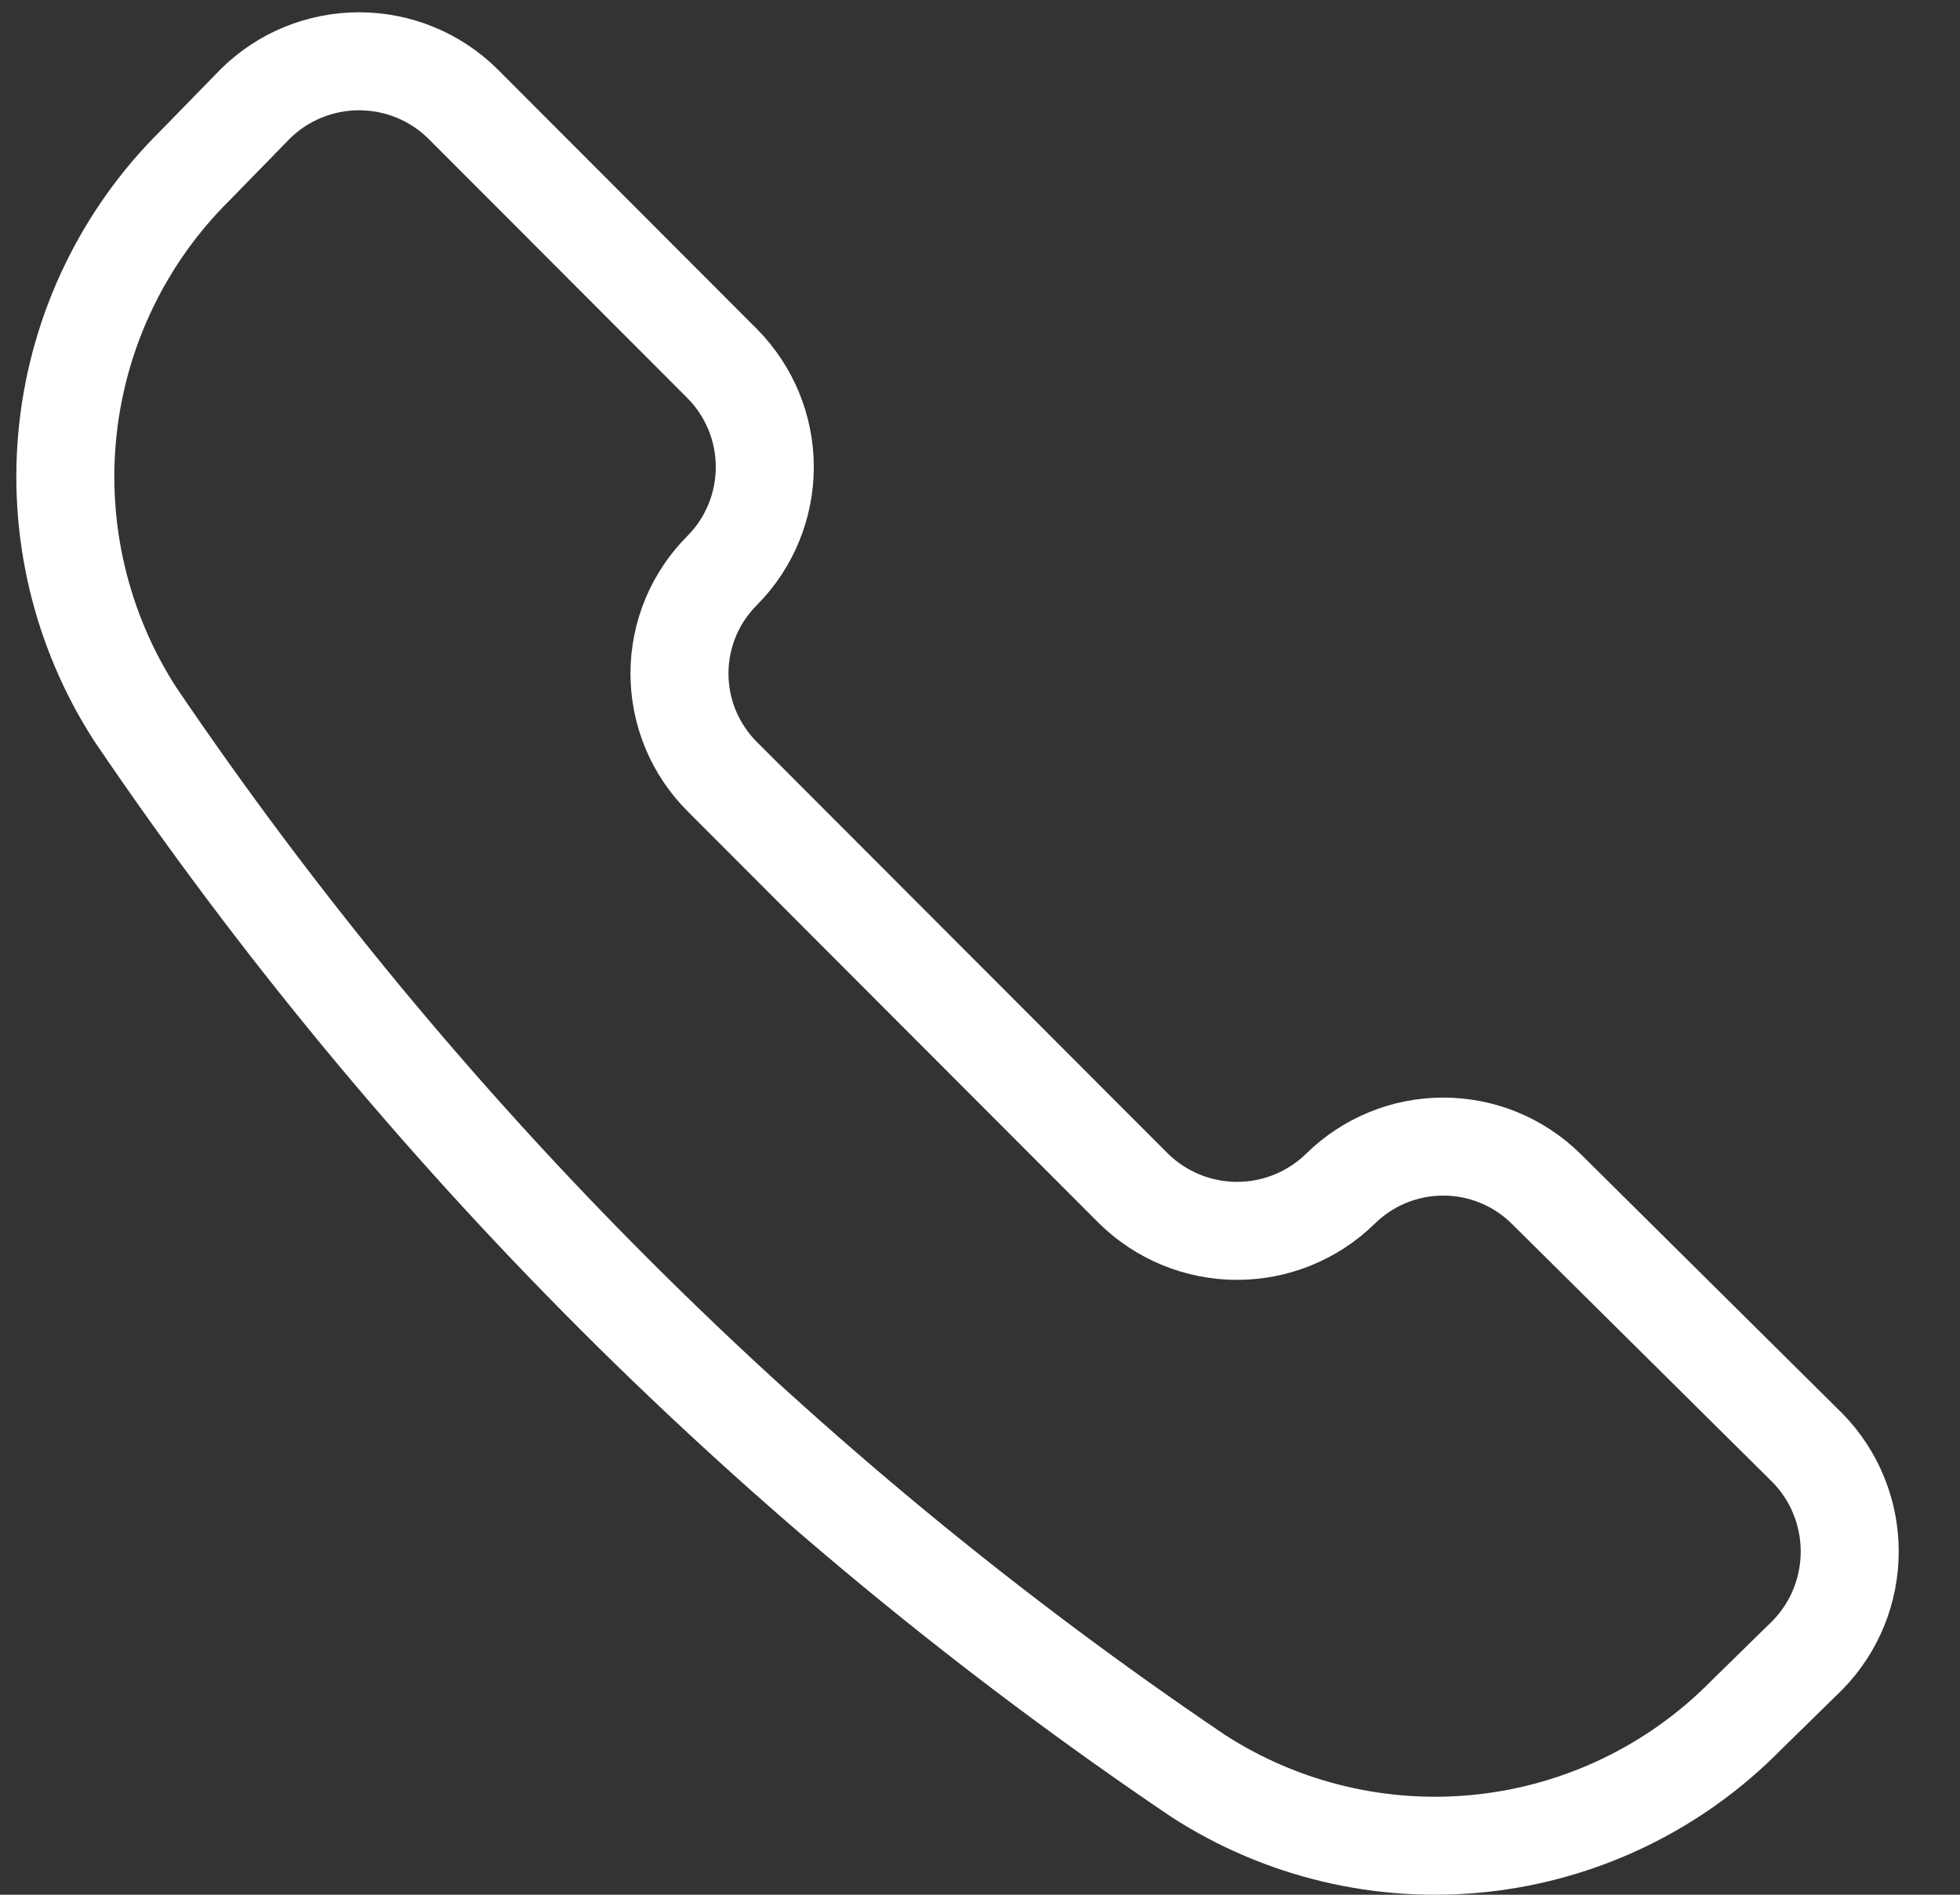 <svg width="30" height="29" viewBox="0 0 30 29" fill="none" xmlns="http://www.w3.org/2000/svg">
<rect x="0" y="0" width="30" height="29" fill="#333333" stroke="none"/>
<path d="M18.337 27.18C19.629 28.015 21.167 28.378 22.695 28.21C24.222 28.042 25.645 27.352 26.724 26.256L27.667 25.332C28.081 24.909 28.312 24.34 28.312 23.747C28.312 23.154 28.081 22.585 27.667 22.162L23.663 18.193C23.243 17.78 22.679 17.549 22.09 17.549C21.502 17.549 20.938 17.78 20.518 18.193C20.095 18.607 19.527 18.839 18.935 18.839C18.343 18.839 17.775 18.607 17.352 18.193L11.062 11.894C10.853 11.687 10.686 11.44 10.572 11.168C10.459 10.896 10.4 10.603 10.4 10.308C10.4 10.013 10.459 9.721 10.572 9.449C10.686 9.177 10.853 8.93 11.062 8.723C11.475 8.303 11.706 7.737 11.706 7.148C11.706 6.559 11.475 5.994 11.062 5.573L7.079 1.584C6.656 1.169 6.088 0.938 5.496 0.938C4.904 0.938 4.336 1.169 3.913 1.584L2.991 2.529C1.897 3.609 1.208 5.035 1.04 6.564C0.872 8.094 1.235 9.635 2.068 10.928C6.408 17.334 11.93 22.85 18.337 27.18Z" stroke="white" stroke-width="1.5" stroke-linecap="round" stroke-linejoin="round"/>
</svg>
